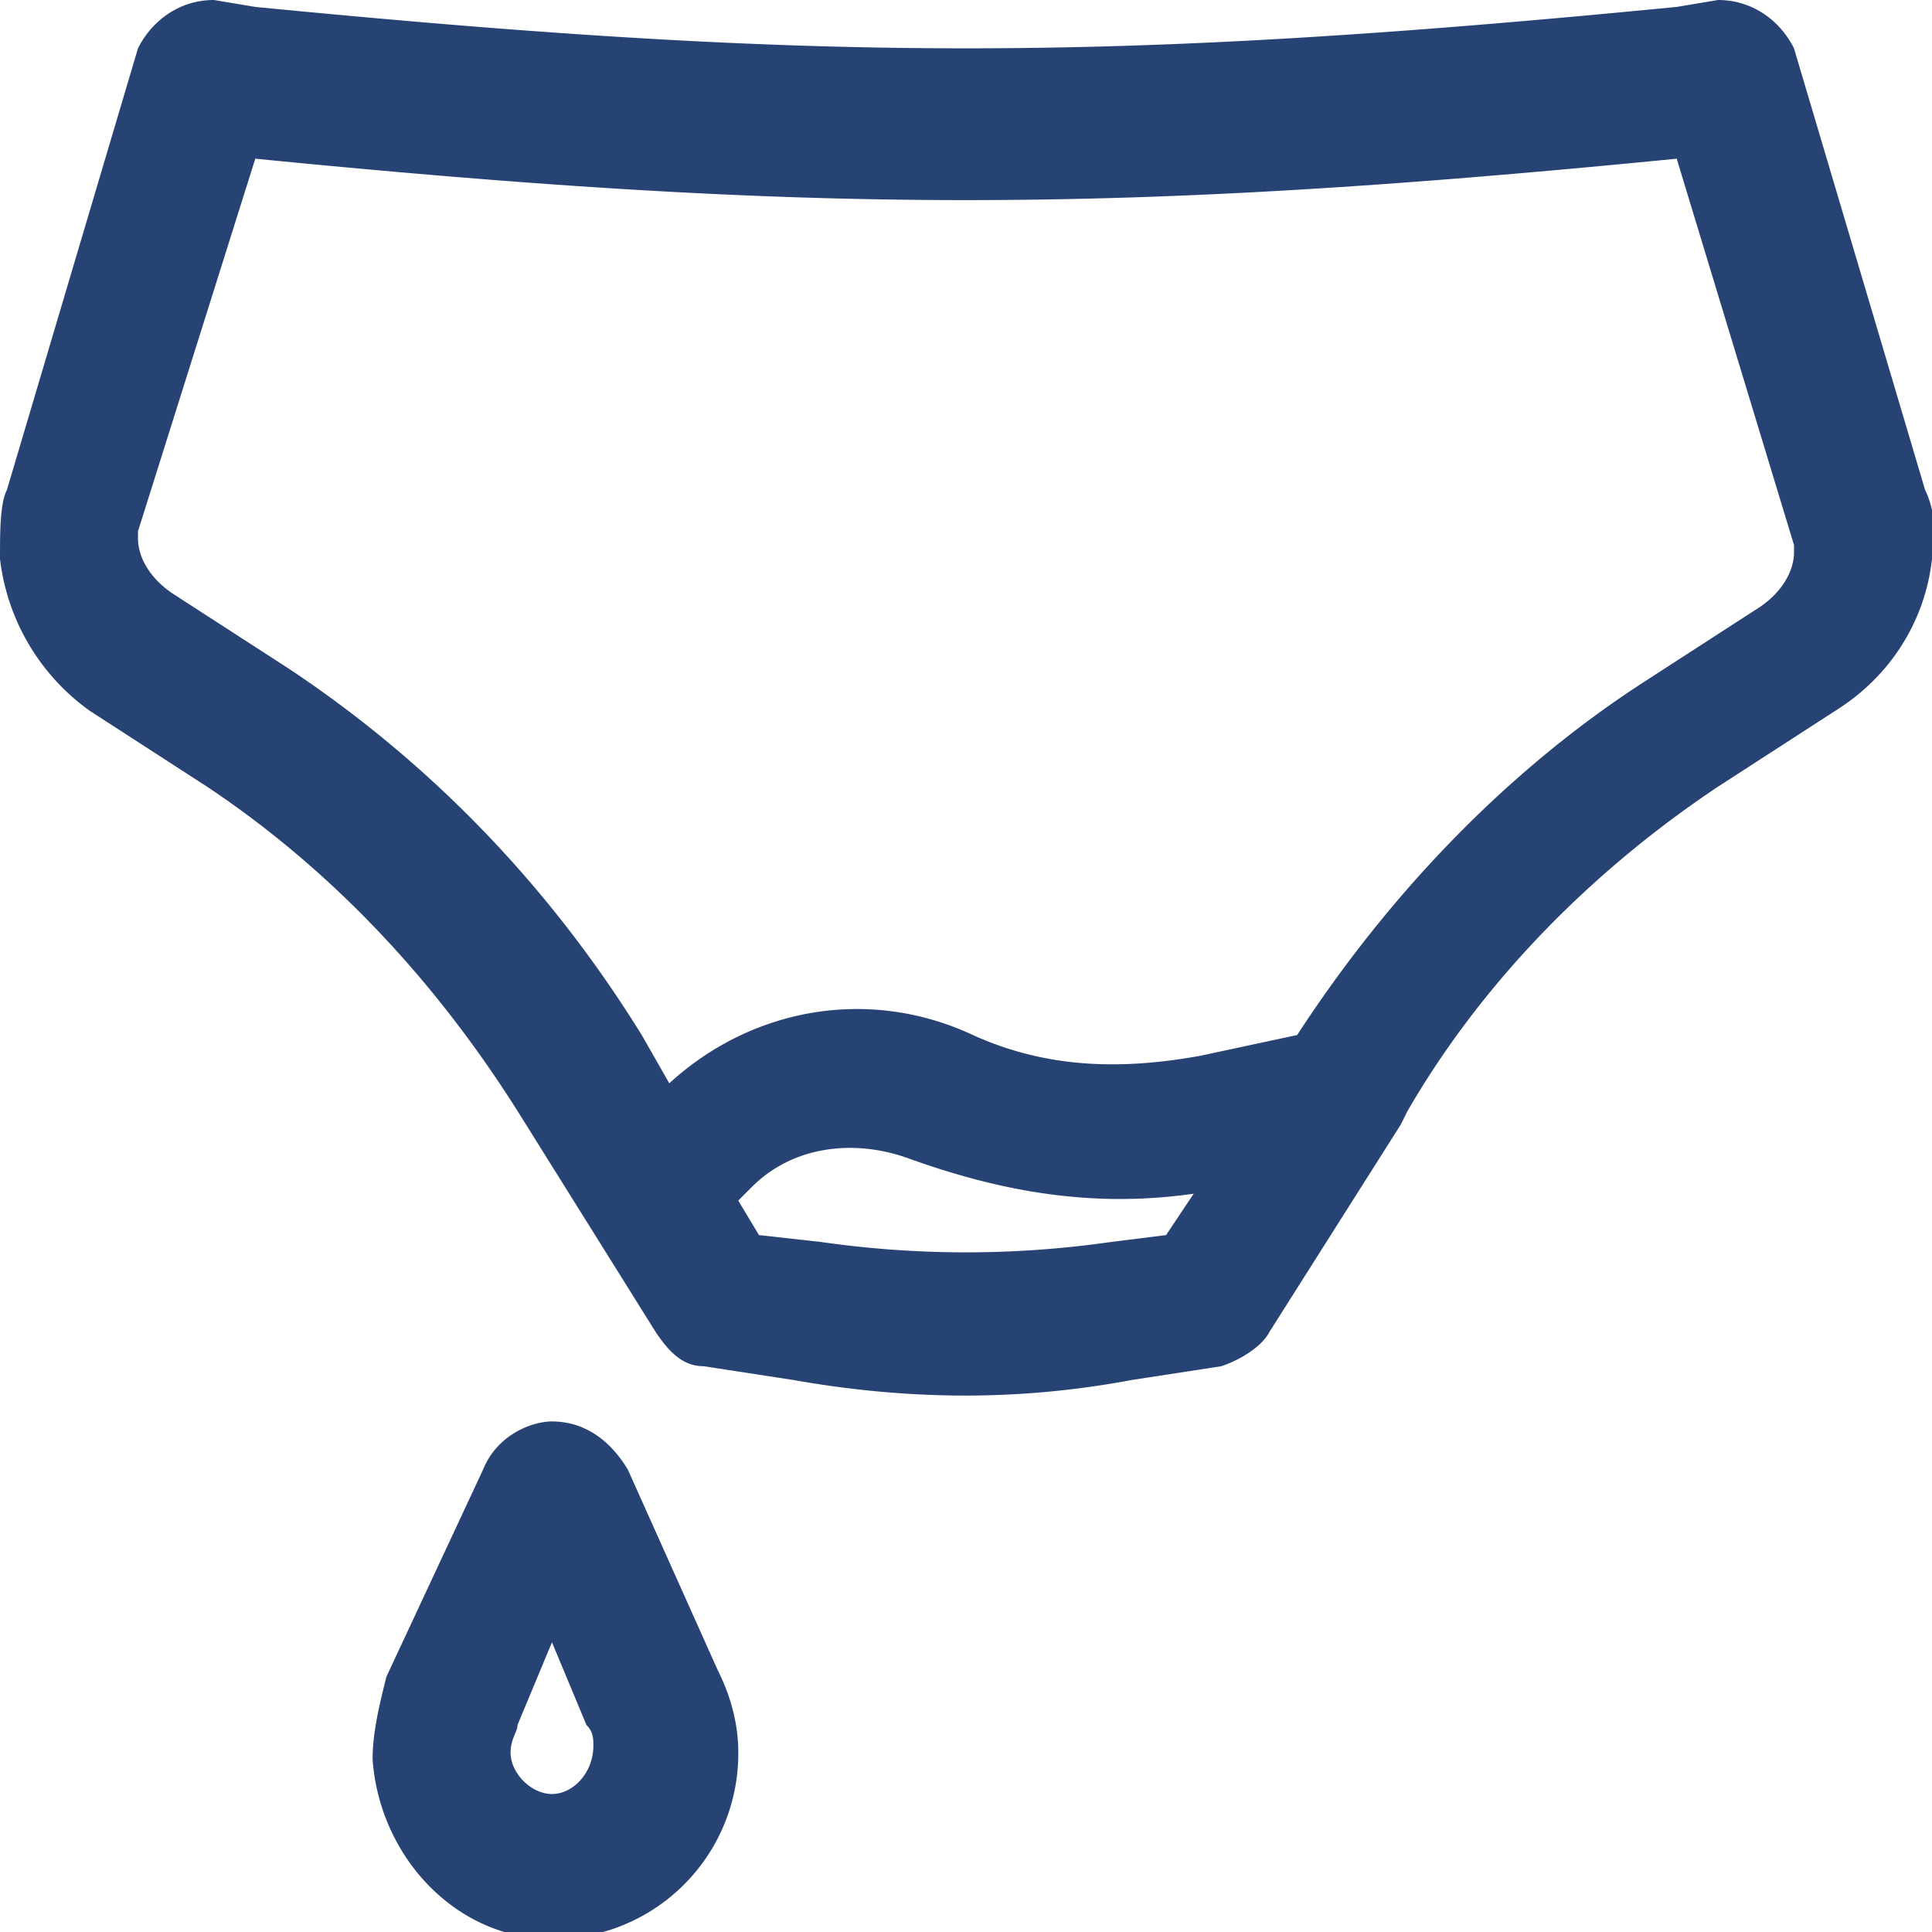<svg xmlns="http://www.w3.org/2000/svg" width="50" height="50" fill="none" xmlns:v="https://vecta.io/nano"><g clip-path="url(#A)"><path fill-rule="evenodd" d="M3.571 1.25C3.929.536 4.643 0 5.536 0l1.071.179c14.643 1.429 22.143 1.429 36.786 0L44.464 0c.893 0 1.607.536 1.964 1.25l3.393 11.429c.179.357.357 1.071.179 1.786-.179 1.607-1.071 3.036-2.5 3.929l-3.036 1.964c-3.214 2.143-6.071 5-8.036 8.393l-.179.357-3.393 5.357c-.178.357-.714.714-1.25.893l-2.321.357c-2.857.536-5.714.536-8.75 0l-2.321-.357c-.536 0-.893-.357-1.25-.893l-3.571-5.714c-2.143-3.393-4.821-6.25-8.036-8.393l-3.036-1.964A5.64 5.64 0 0 1 0 14.464c0-.714 0-1.429.179-1.786L3.571 1.25zm27.321 29.643l-.714 1.071-1.429.179c-2.5.357-5 .357-7.5 0l-1.607-.179-.536-.893.357-.357c1.071-1.071 2.679-1.25 4.107-.714 2.5.893 4.822 1.25 7.322.893zm-13.571-2.857c2.143-1.964 5.179-2.5 7.857-1.25 1.964.893 3.928.893 5.893.536l2.5-.536c2.322-3.571 5.357-6.786 8.929-9.107l3.036-1.964c.536-.357.893-.893.893-1.429v-.179l-3.036-10c-14.464 1.429-22.321 1.429-36.786 0L3.571 13.75v.179c0 .536.357 1.071.893 1.429L7.5 17.321c3.75 2.5 6.786 5.714 9.107 9.464l.714 1.25zm-1.071 10l2.321 5.179c.357.714.536 1.429.536 2.143a4.8 4.8 0 0 1-4.821 4.822c-2.5 0-4.464-2.143-4.643-4.643 0-.714.179-1.429.357-2.143l2.5-5.357c.357-.893 1.25-1.25 1.786-1.25.714 0 1.429.357 1.964 1.25zM14.286 42.5l-.893 2.143c0 .178-.179.357-.179.714 0 .536.536 1.072 1.071 1.072s1.071-.536 1.071-1.25c0-.179 0-.357-.179-.536l-.893-2.143z" fill="#274374"/></g><defs><clipPath id="A"><path fill="#fff" d="M0 0h50v50H0z"/></clipPath></defs></svg>